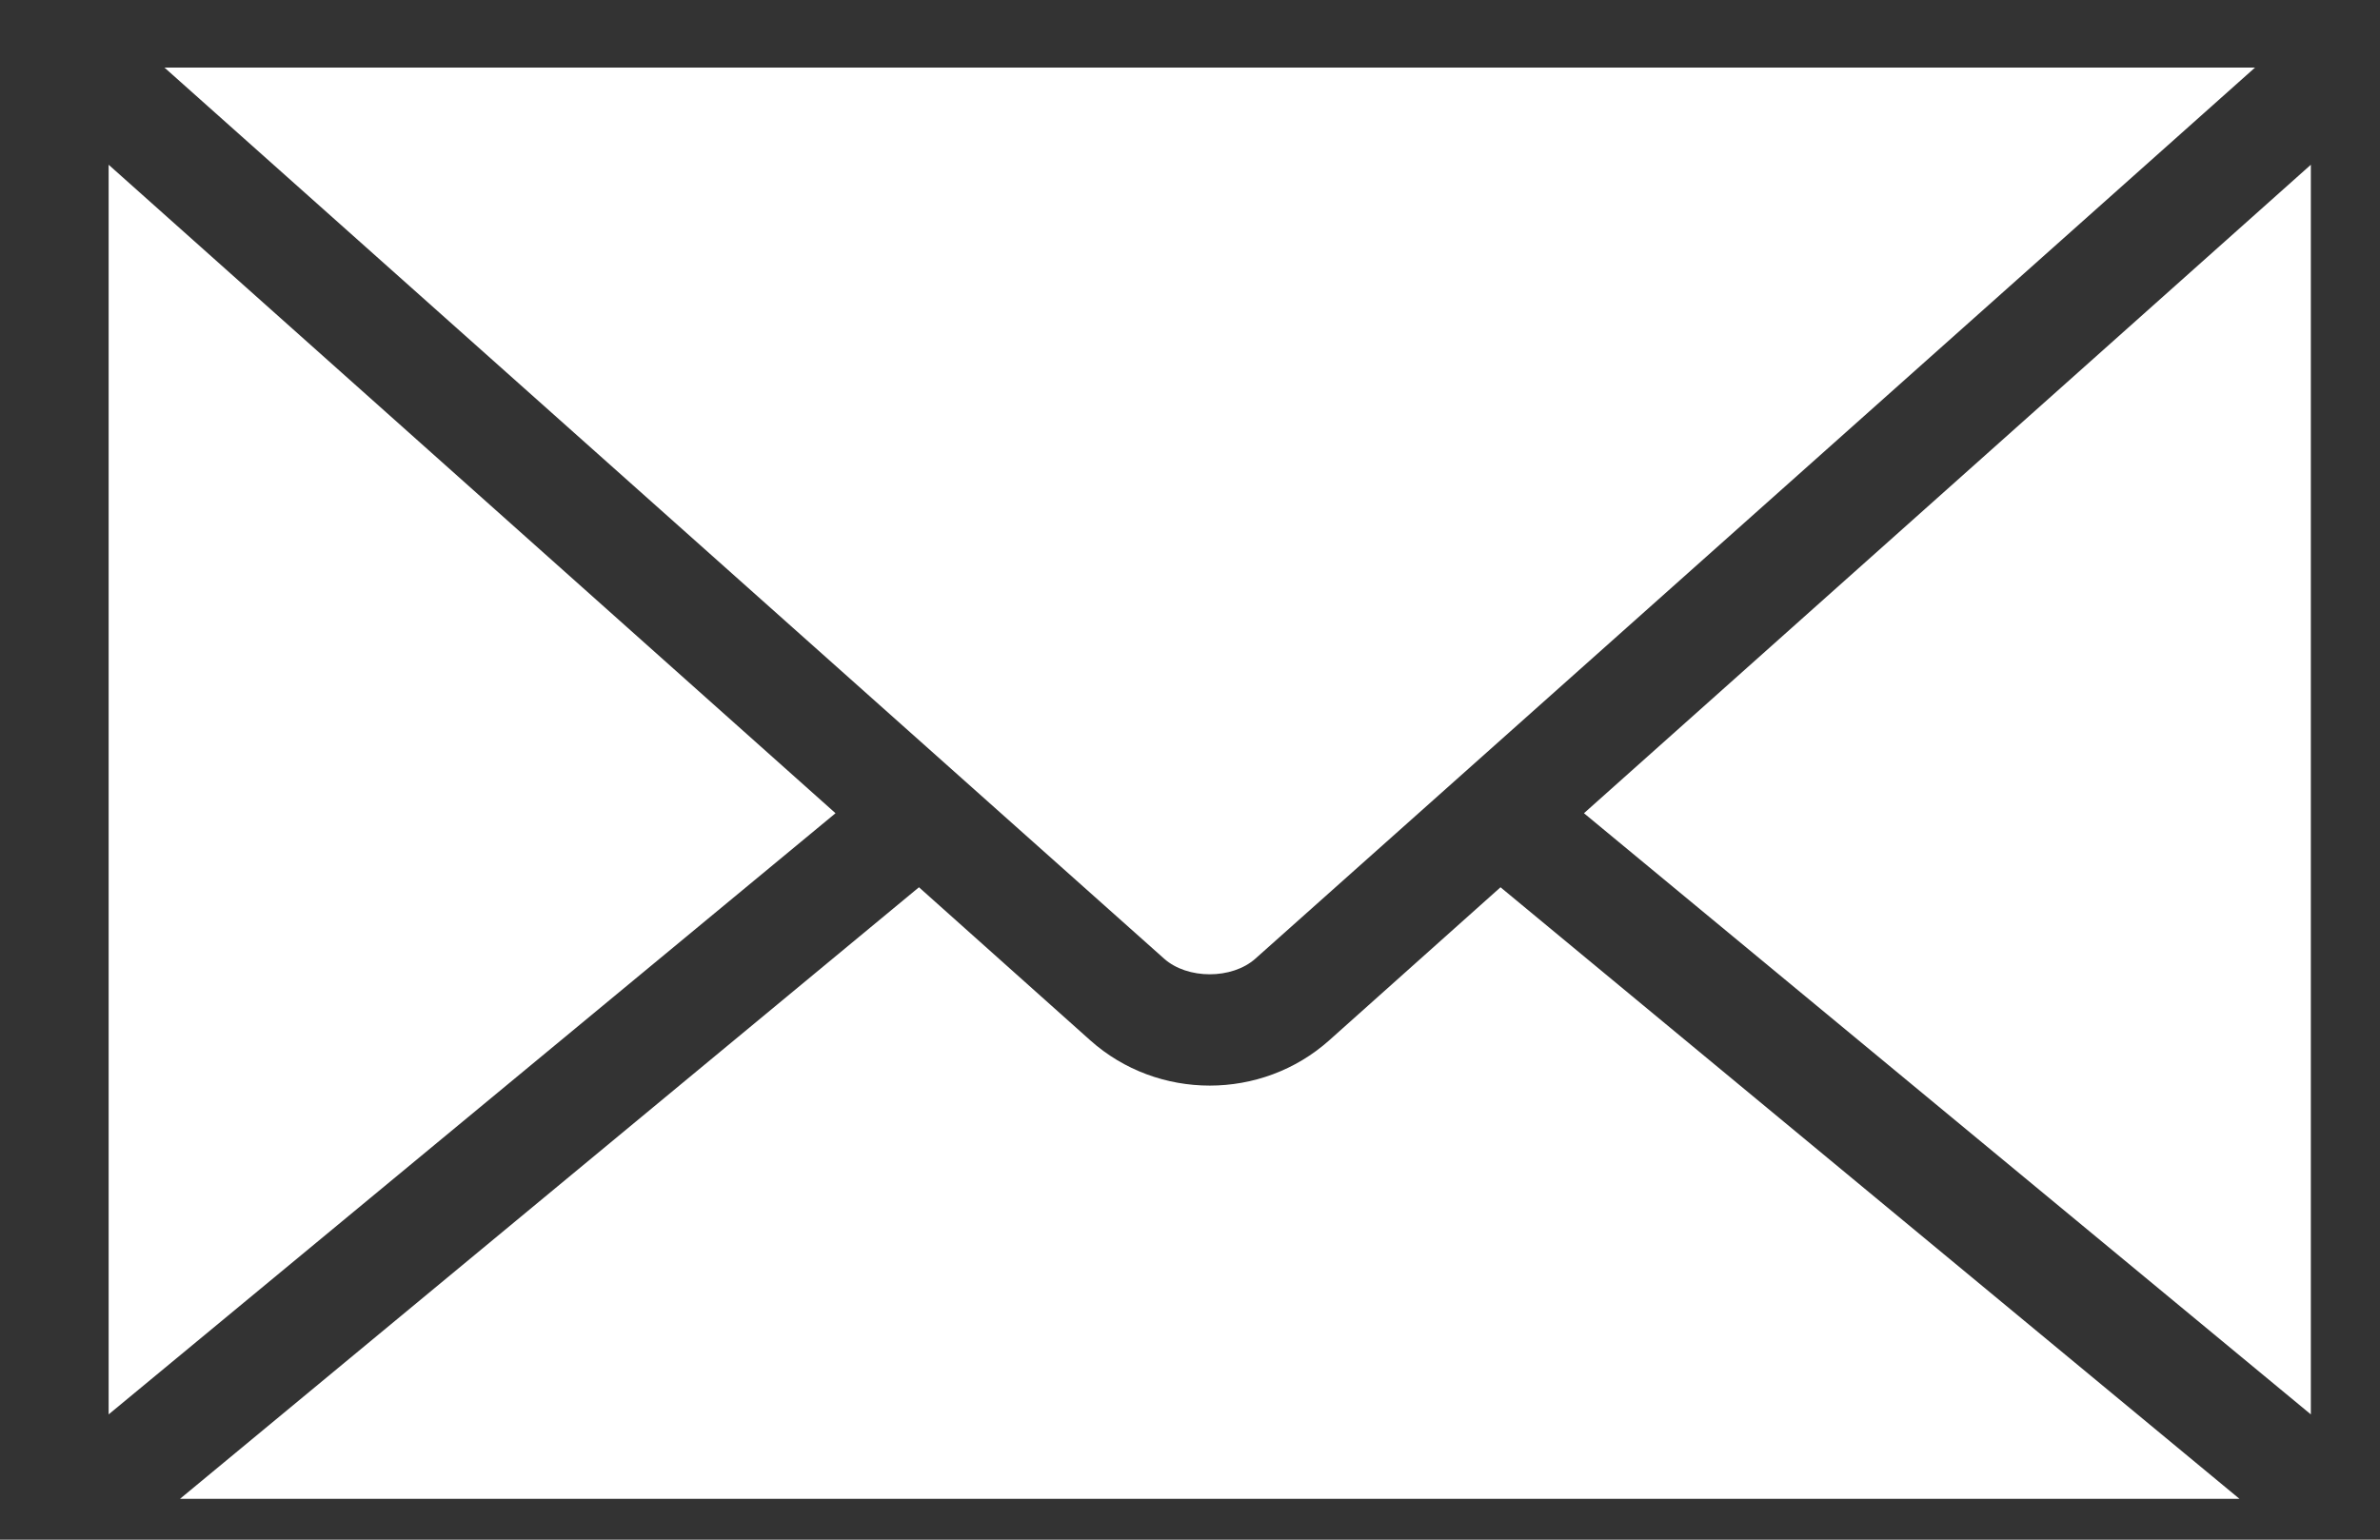 <?xml version="1.0" encoding="UTF-8"?>
<svg width="17px" height="11px" viewBox="0 0 17 11" version="1.1" xmlns="http://www.w3.org/2000/svg" xmlns:xlink="http://www.w3.org/1999/xlink">
    <rect x="0" y="0" width="17" height="11" fill="#333333" stroke="none"/>
    <!-- Generator: Sketch 64 (93537) - https://sketch.com -->
    <title>Group</title>
    <desc>Created with Sketch.</desc>
    <g id="00" stroke="none" stroke-width="1" fill="none" fill-rule="evenodd">
        <g id="TEL-form-template-desktop" transform="translate(-1260, -857)" fill="#FFFFFF" fill-rule="nonzero">
            <g id="social-media" transform="translate(813, 813)">
                <g id="Icon-email-reverse" transform="translate(439.5, 34)">
                    <g id="Group" transform="translate(7.724, 9.931)">
                        <path d="M0.951,0.552 L8.091,6.918 C8.258,7.067 8.576,7.067 8.743,6.918 L15.883,0.552 L0.951,0.552 Z M0.552,1.246 L0.552,10.174 L5.744,5.879 L0.552,1.246 Z M16.282,1.246 L11.09,5.879 L16.282,10.174 L16.282,1.246 Z M6.34,6.408 L1.062,10.777 L15.772,10.777 L10.494,6.408 L9.271,7.501 C8.788,7.933 8.046,7.933 7.563,7.501 L6.34,6.408 L6.34,6.408 Z" id="Shape"></path>
                    </g>
                </g>
            </g>
        </g>
    </g>
</svg>